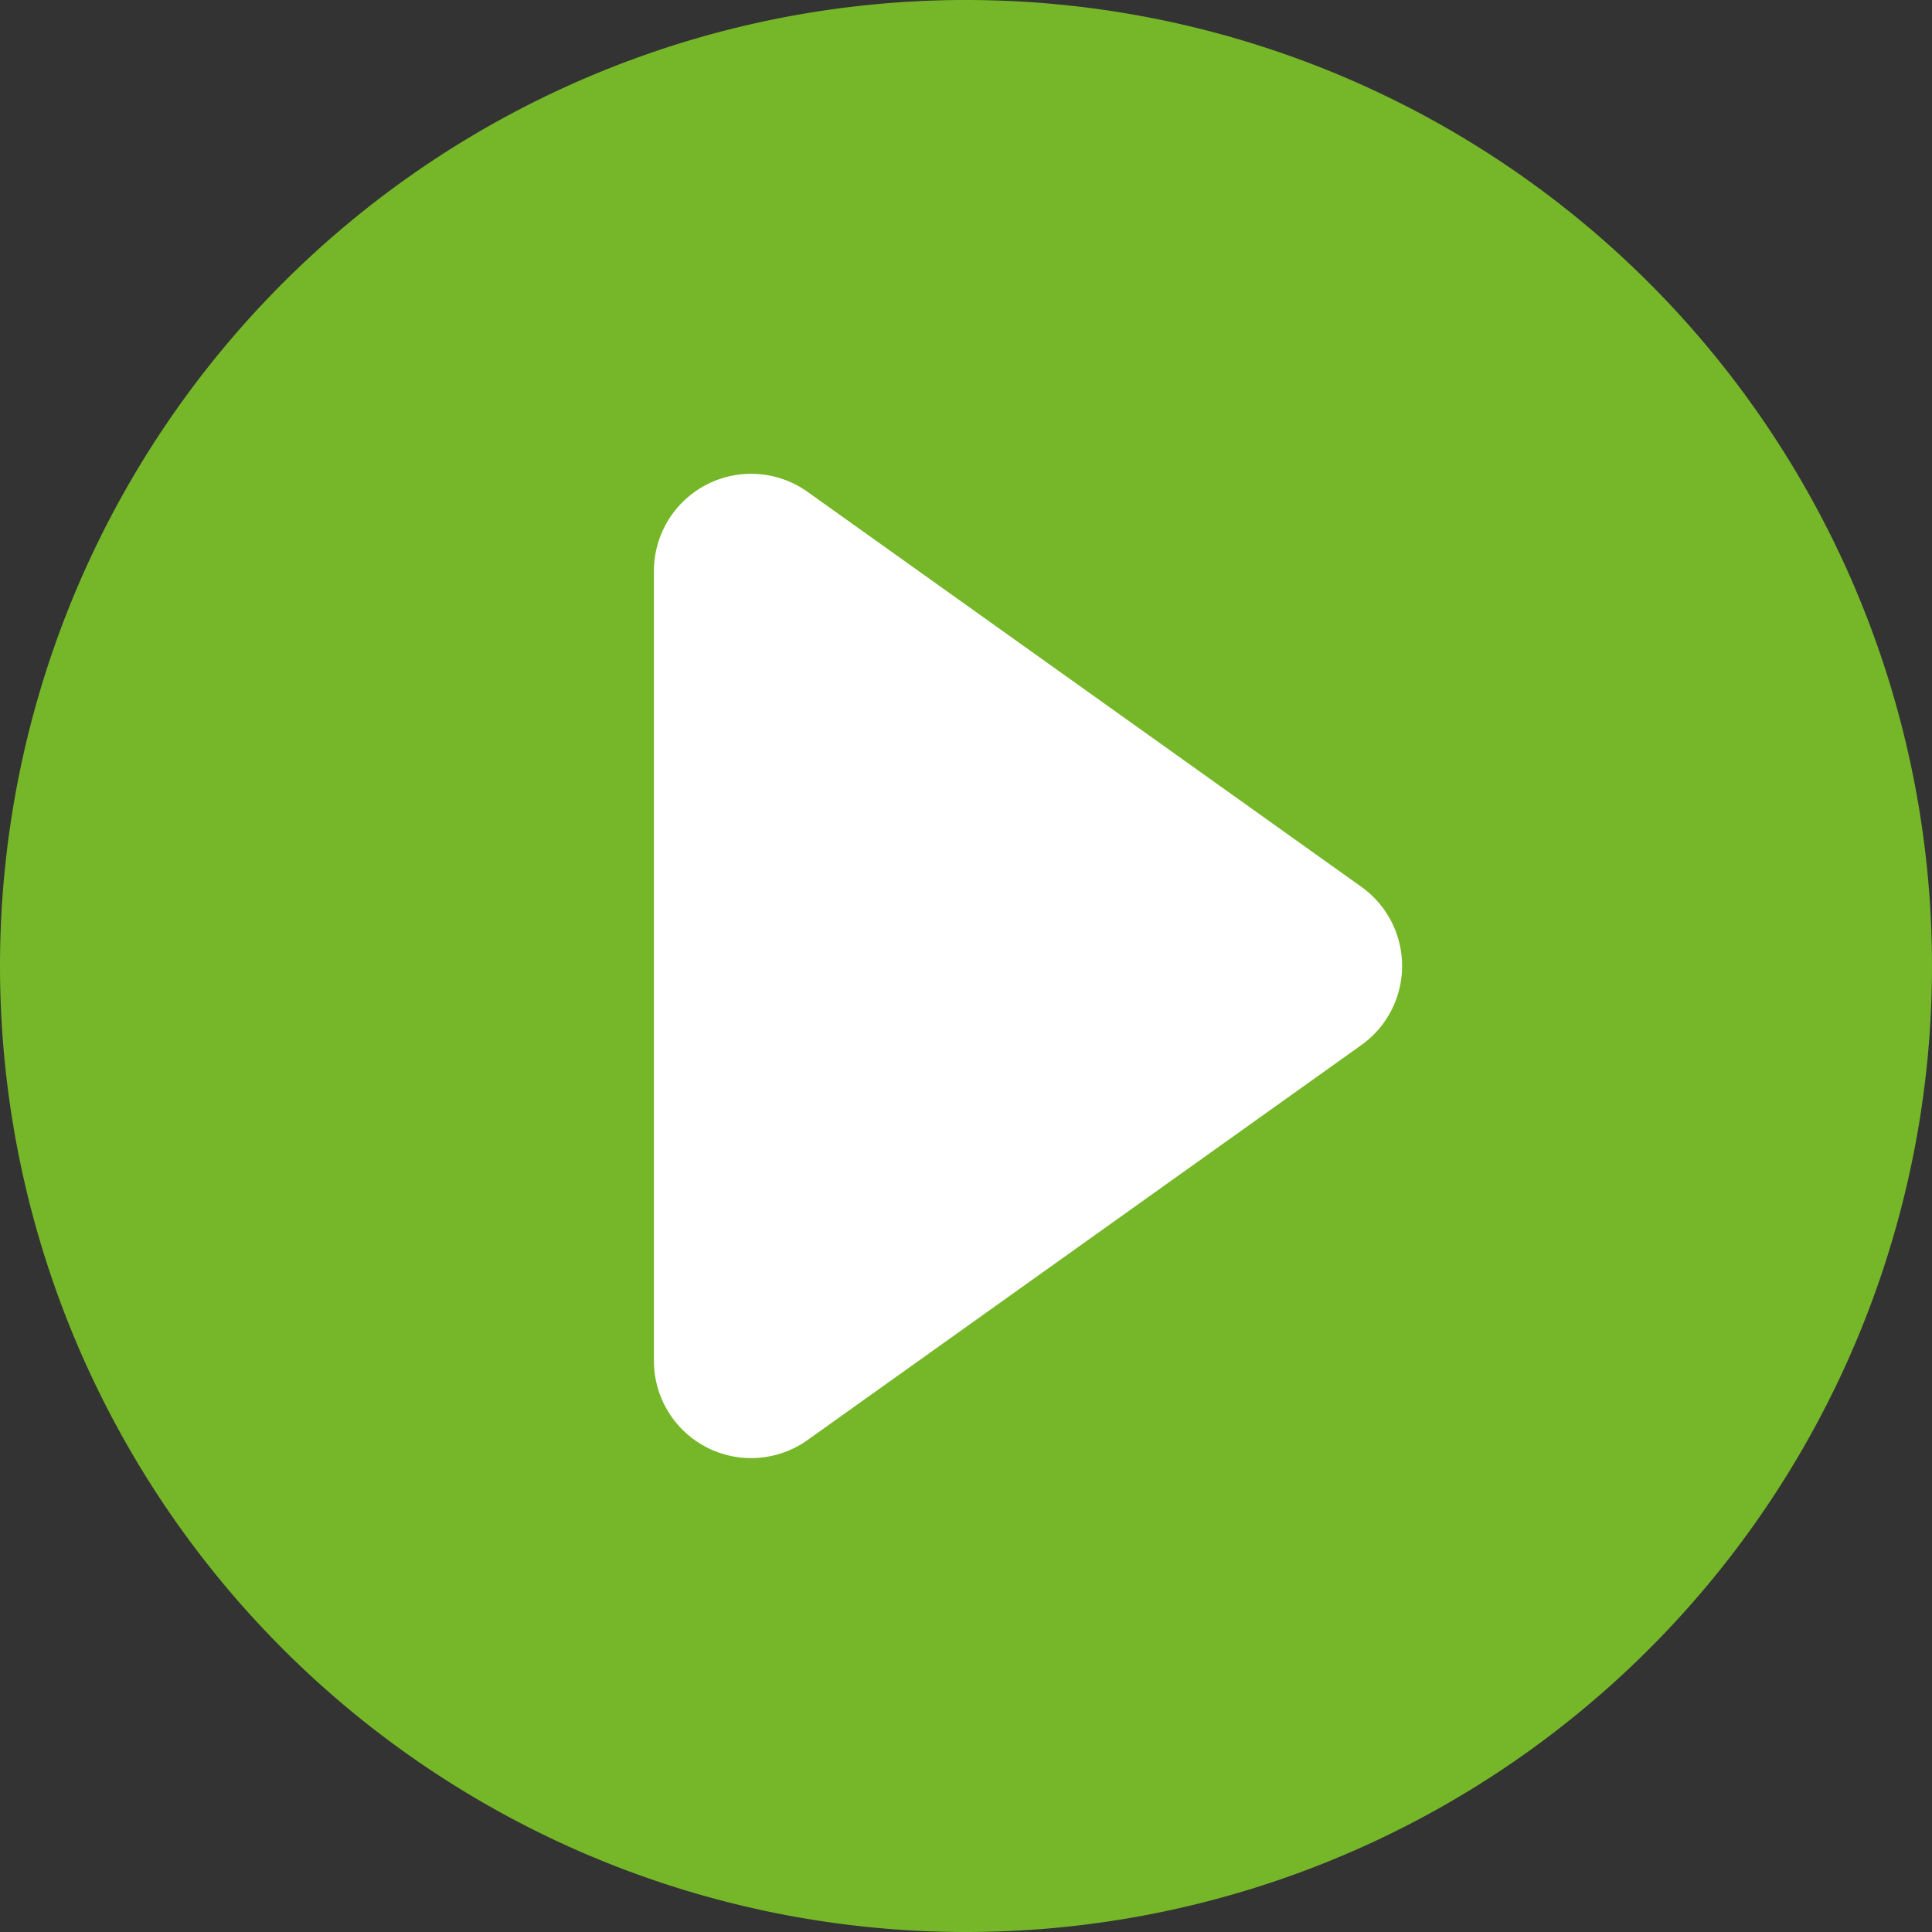 <svg id="surface1" xmlns="http://www.w3.org/2000/svg" width="100" height="100" viewBox="0 0 100 100">
  <rect x="0" y="0" width="100" height="100" fill="#333333" stroke="none"/>
  <path id="Path_1625" data-name="Path 1625" d="M50,100A50,50,0,1,0,0,50,50,50,0,0,0,50,100Zm0,0" fill="#76b729"/>
  <path id="Path_1626" data-name="Path 1626" d="M70.461,54.094,41.8,74.535a5.031,5.031,0,0,1-7.953-4.094V29.559a5.032,5.032,0,0,1,7.953-4.1L70.461,45.9A5.031,5.031,0,0,1,70.461,54.094Zm0,0" fill="#fff"/>
</svg>
